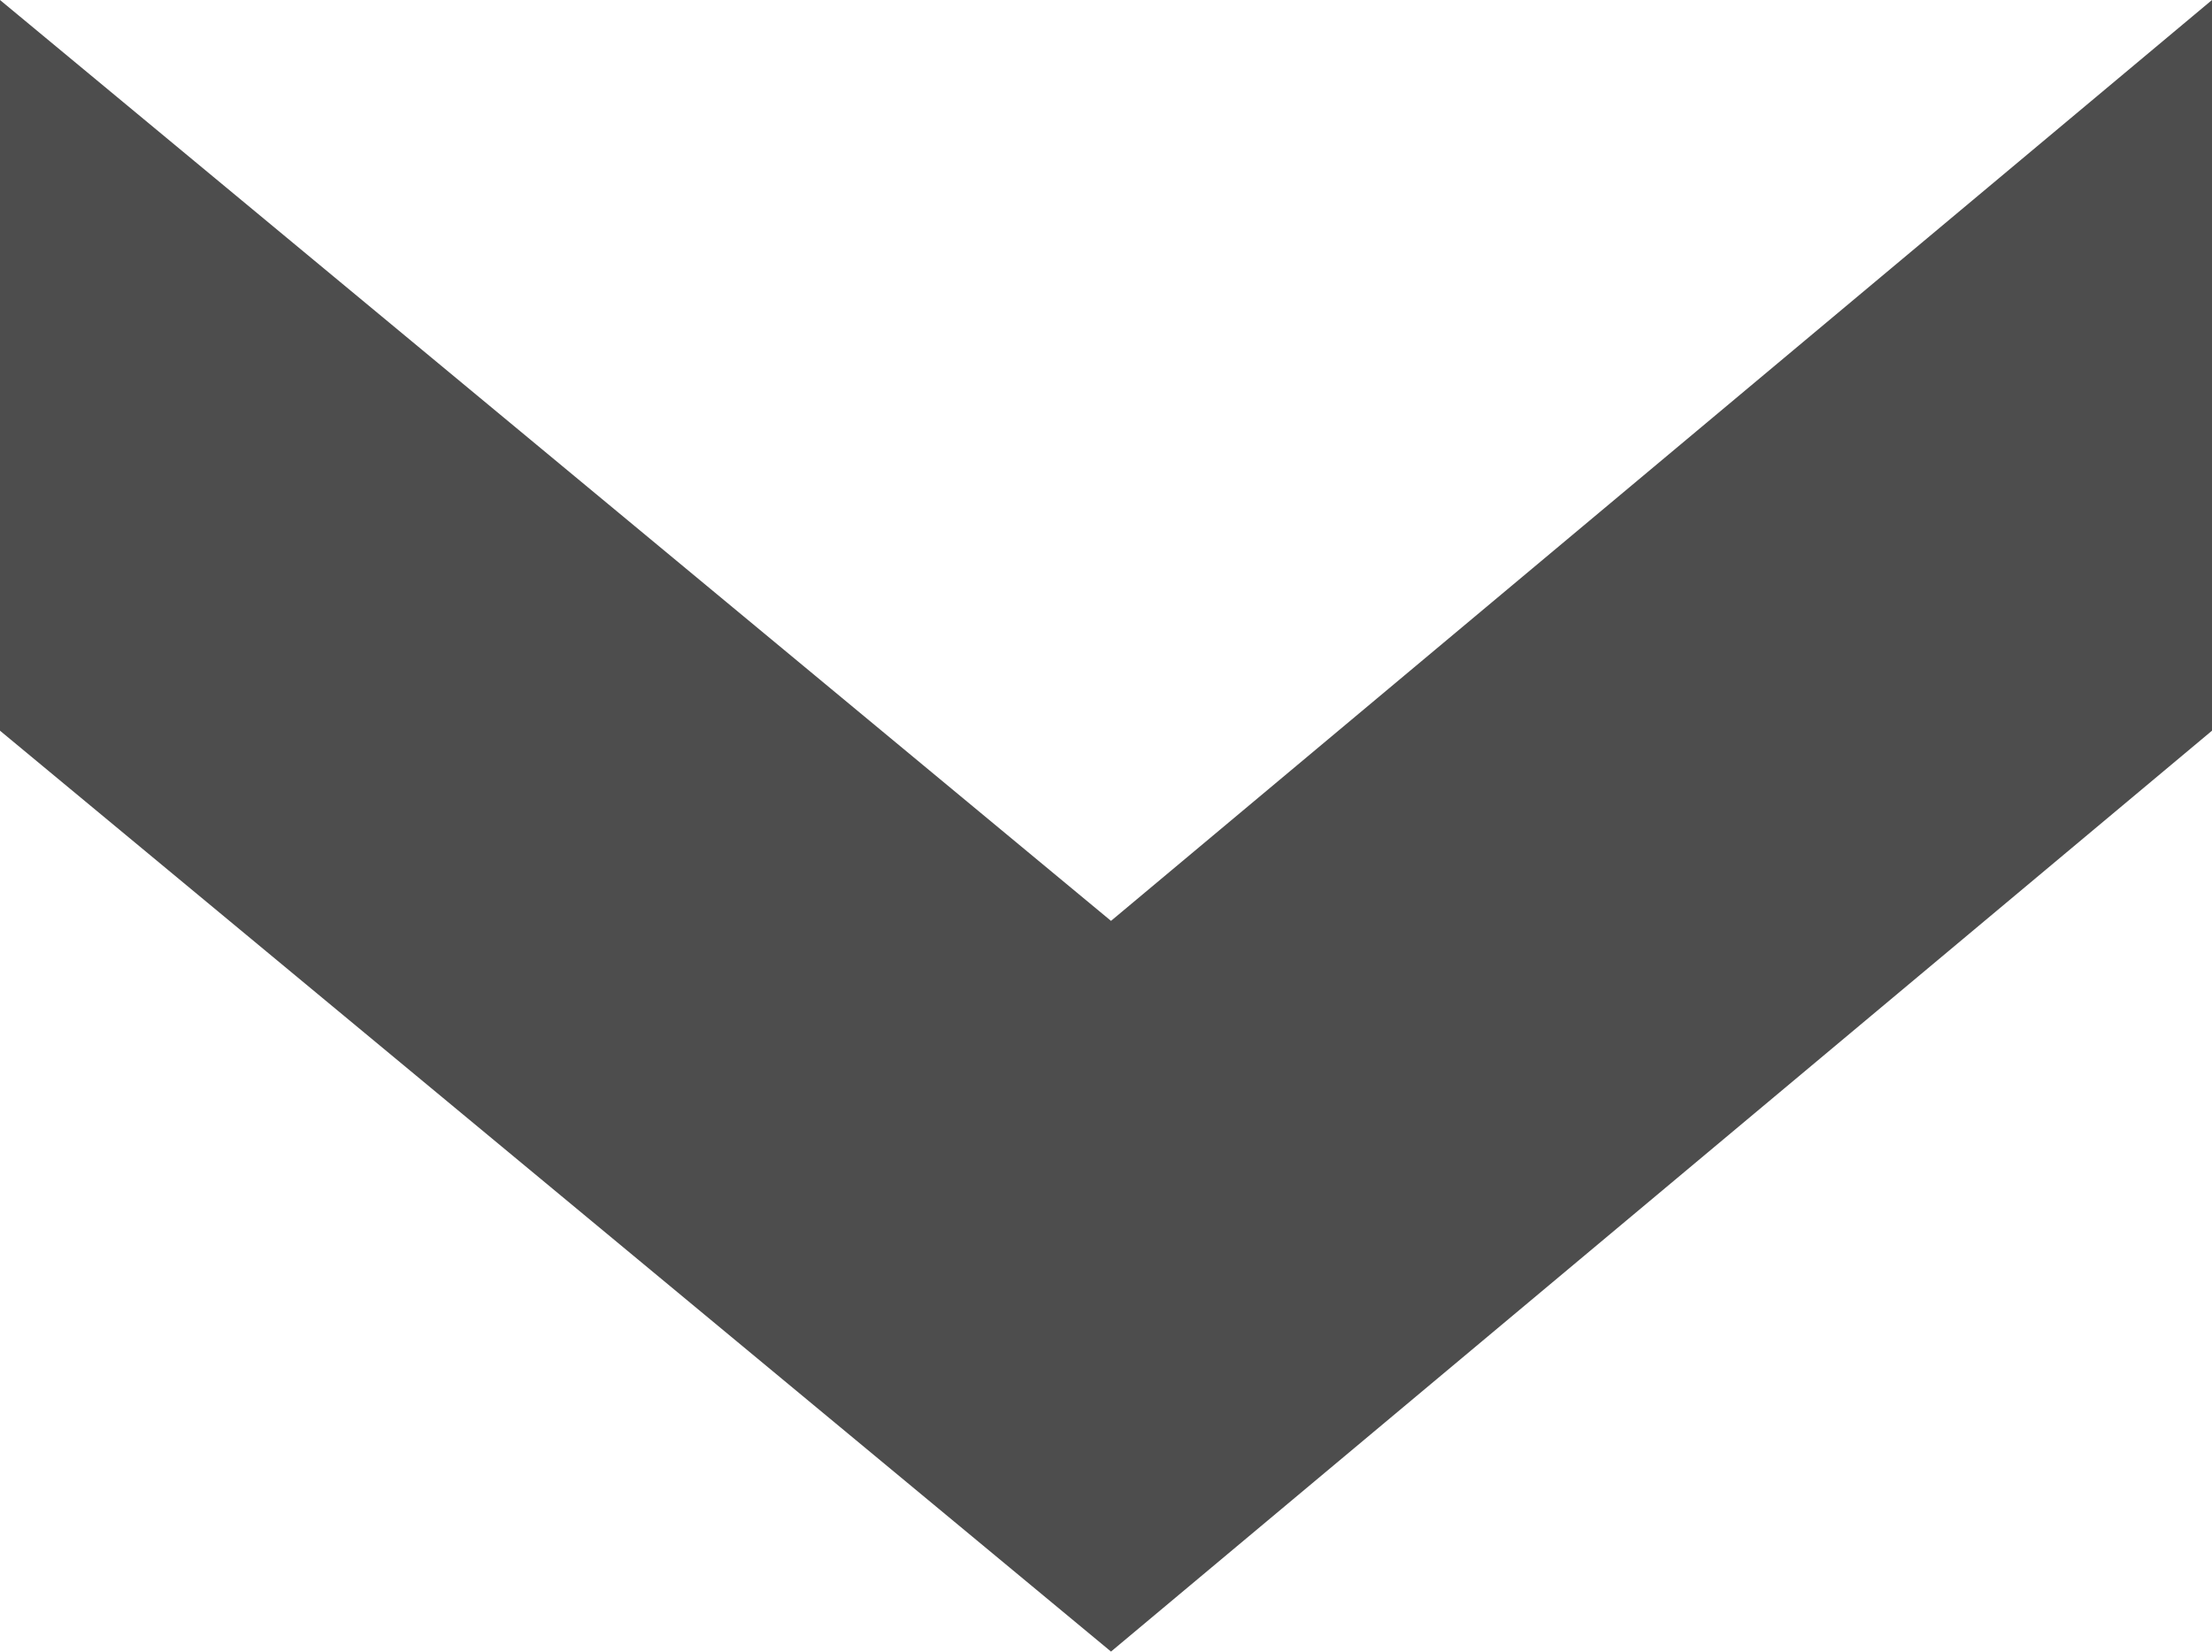 <?xml version="1.0" encoding="UTF-8"?>
<svg xmlns="http://www.w3.org/2000/svg" width="22.1" height="16.5" version="1.1" viewBox="0 0 22.1 16.5">
  <!-- Generator: Adobe Illustrator 28.7.6, SVG Export Plug-In . SVG Version: 1.2.0 Build 188)  -->
  <g>
    <g id="_レイヤー_1" data-name="レイヤー_1">
      <polygon points="22.1 7.3 22.1 0 11.1 9.2 0 0 0 7.3 11.1 16.5 22.1 7.3" fill="#4d4d4d"/>
    </g>
  </g>
</svg>